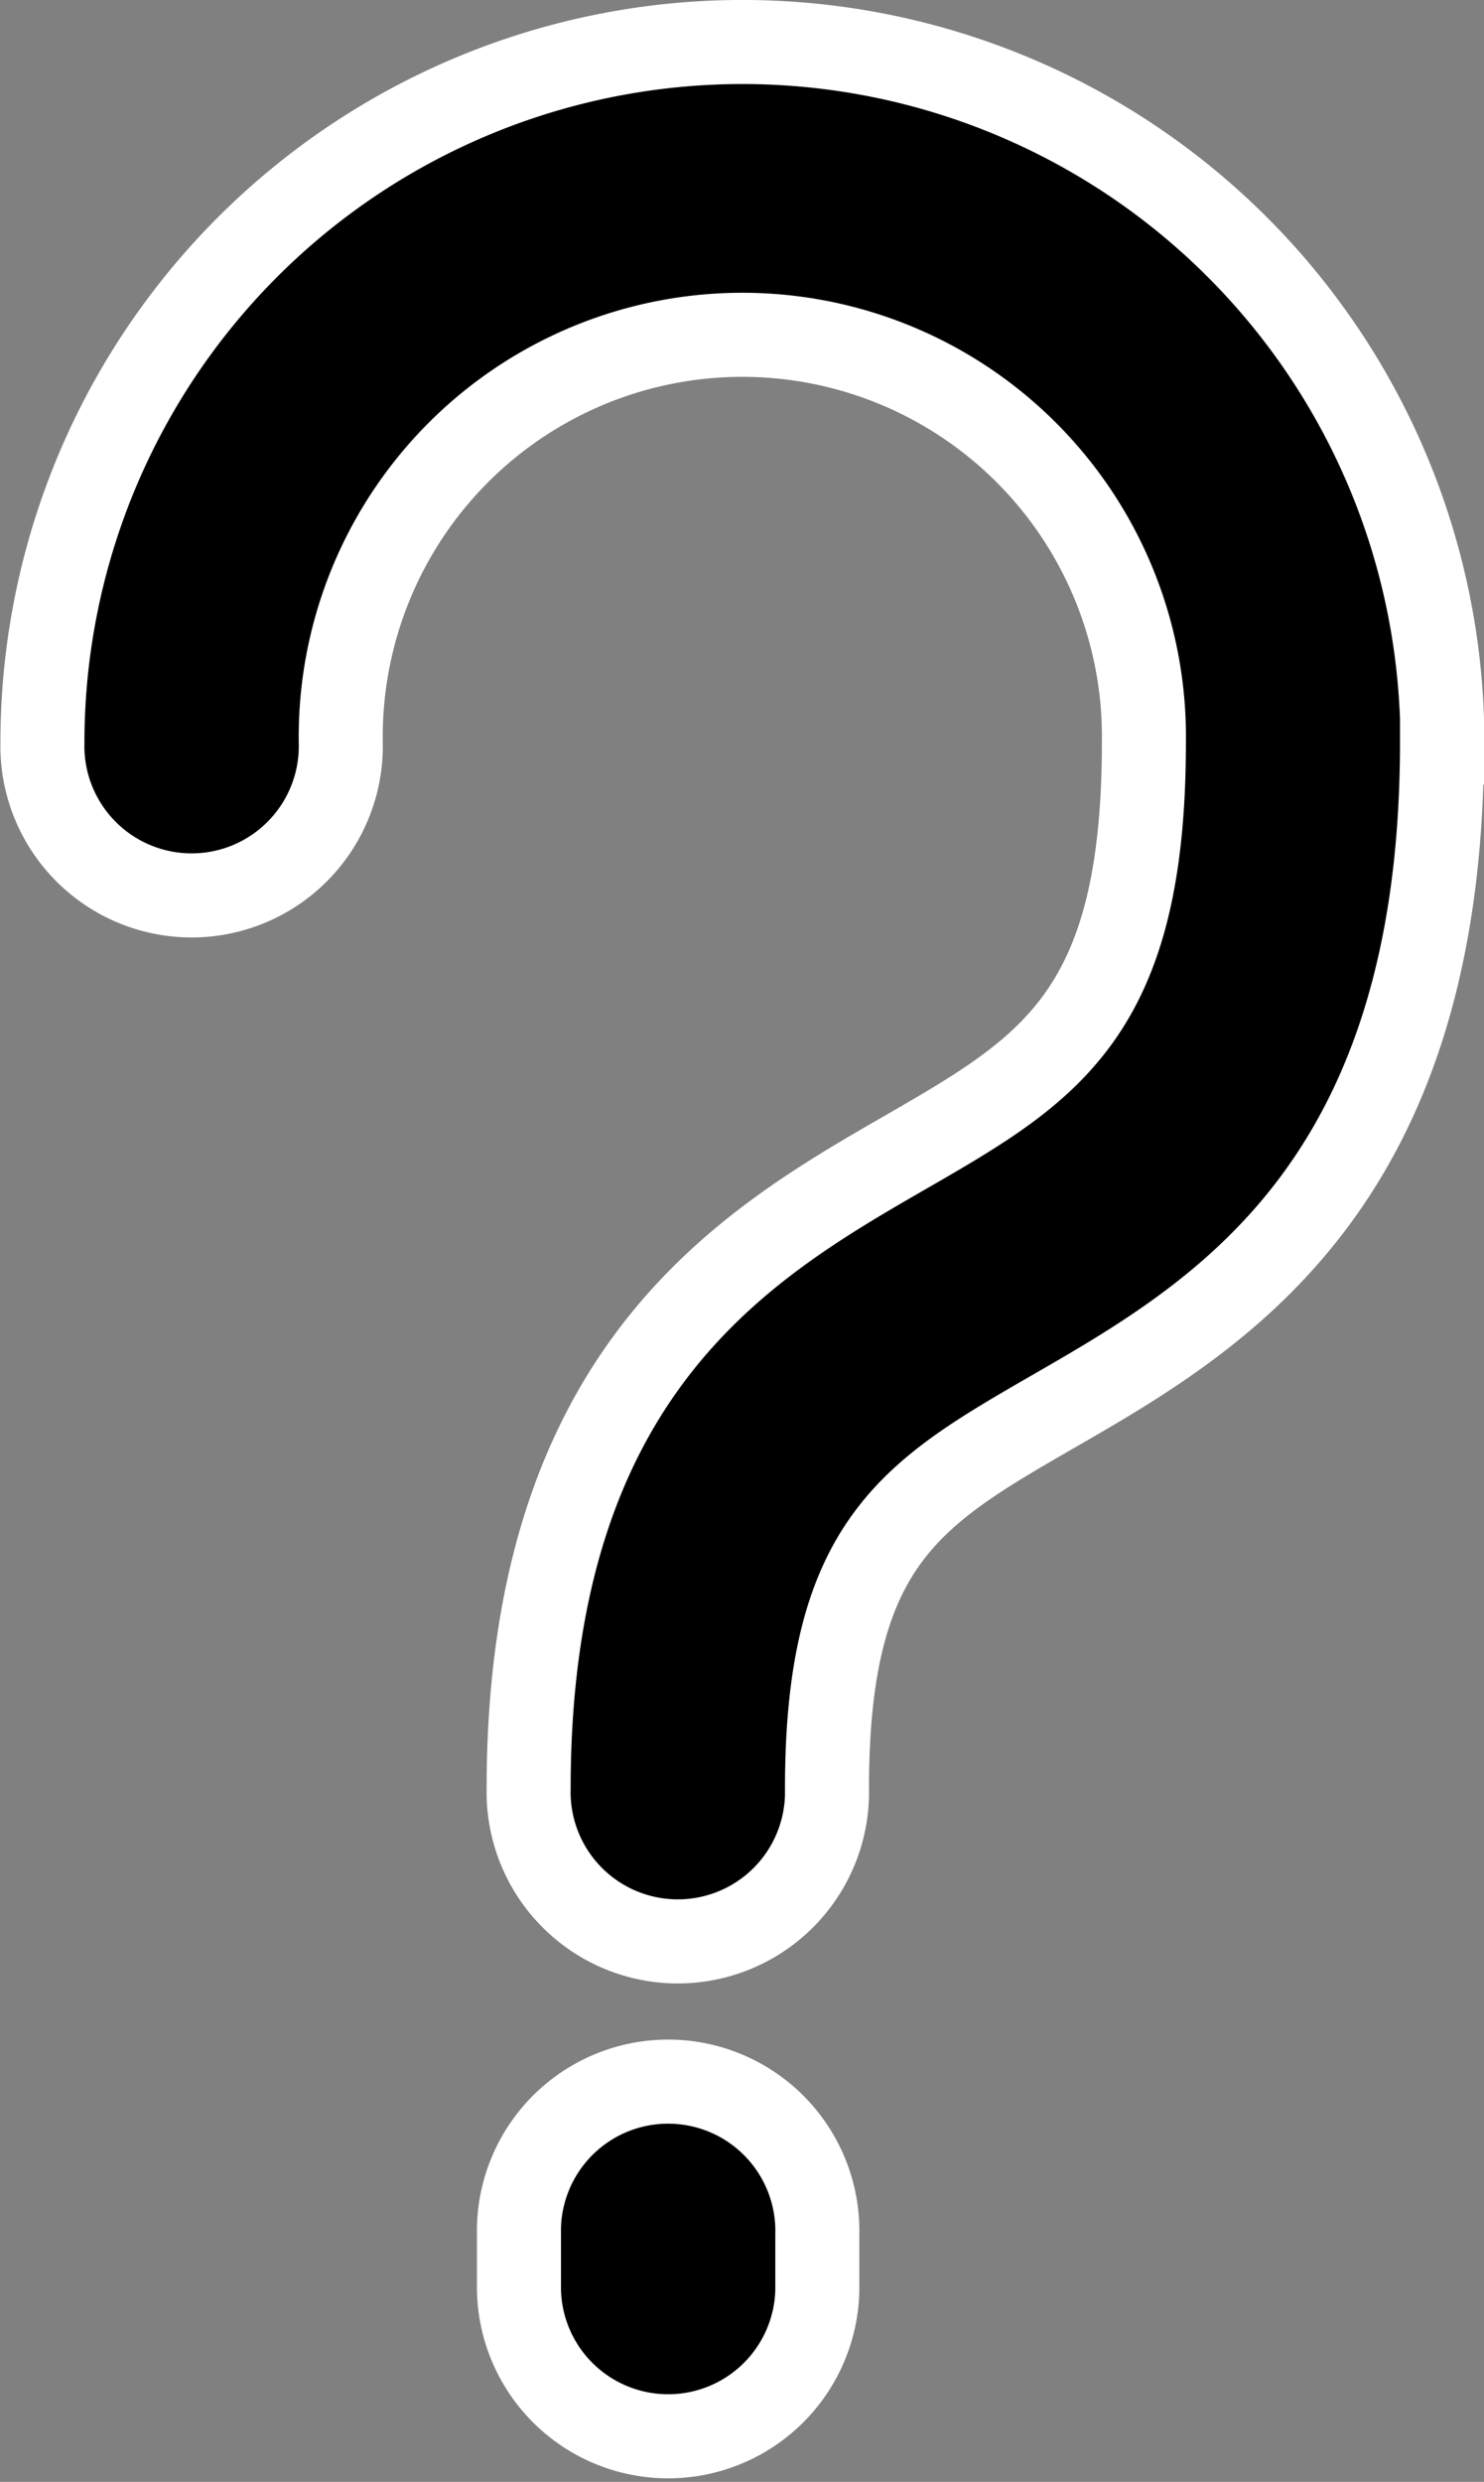 <svg xmlns="http://www.w3.org/2000/svg" width="17.663" height="29.517" viewBox="0 0 17.663 29.517">
  <rect x="0" y="0" width="17.663" height="29.517" fill="#808080" stroke="none"/>
  <g id="noun-question-4743263" transform="translate(-117.715 -44.11)">
    <path id="Path_111196" data-name="Path 111196" d="M134.878,52.941c0,5.29-2.67,6.828-4.62,7.952-1.686.971-2.7,1.558-2.7,4.488a1.776,1.776,0,1,1-3.551,0c0-4.982,2.59-6.475,4.482-7.565,1.711-.986,2.841-1.637,2.841-4.875a4.78,4.78,0,1,0-9.559,0,1.776,1.776,0,1,1-3.551,0,8.331,8.331,0,0,1,16.663,0Zm-7.435,17.744v.666a1.776,1.776,0,0,1-3.551,0v-.666a1.776,1.776,0,1,1,3.551,0Z" transform="translate(0)" stroke="#fff" stroke-width="1"/>
  </g>
</svg>
